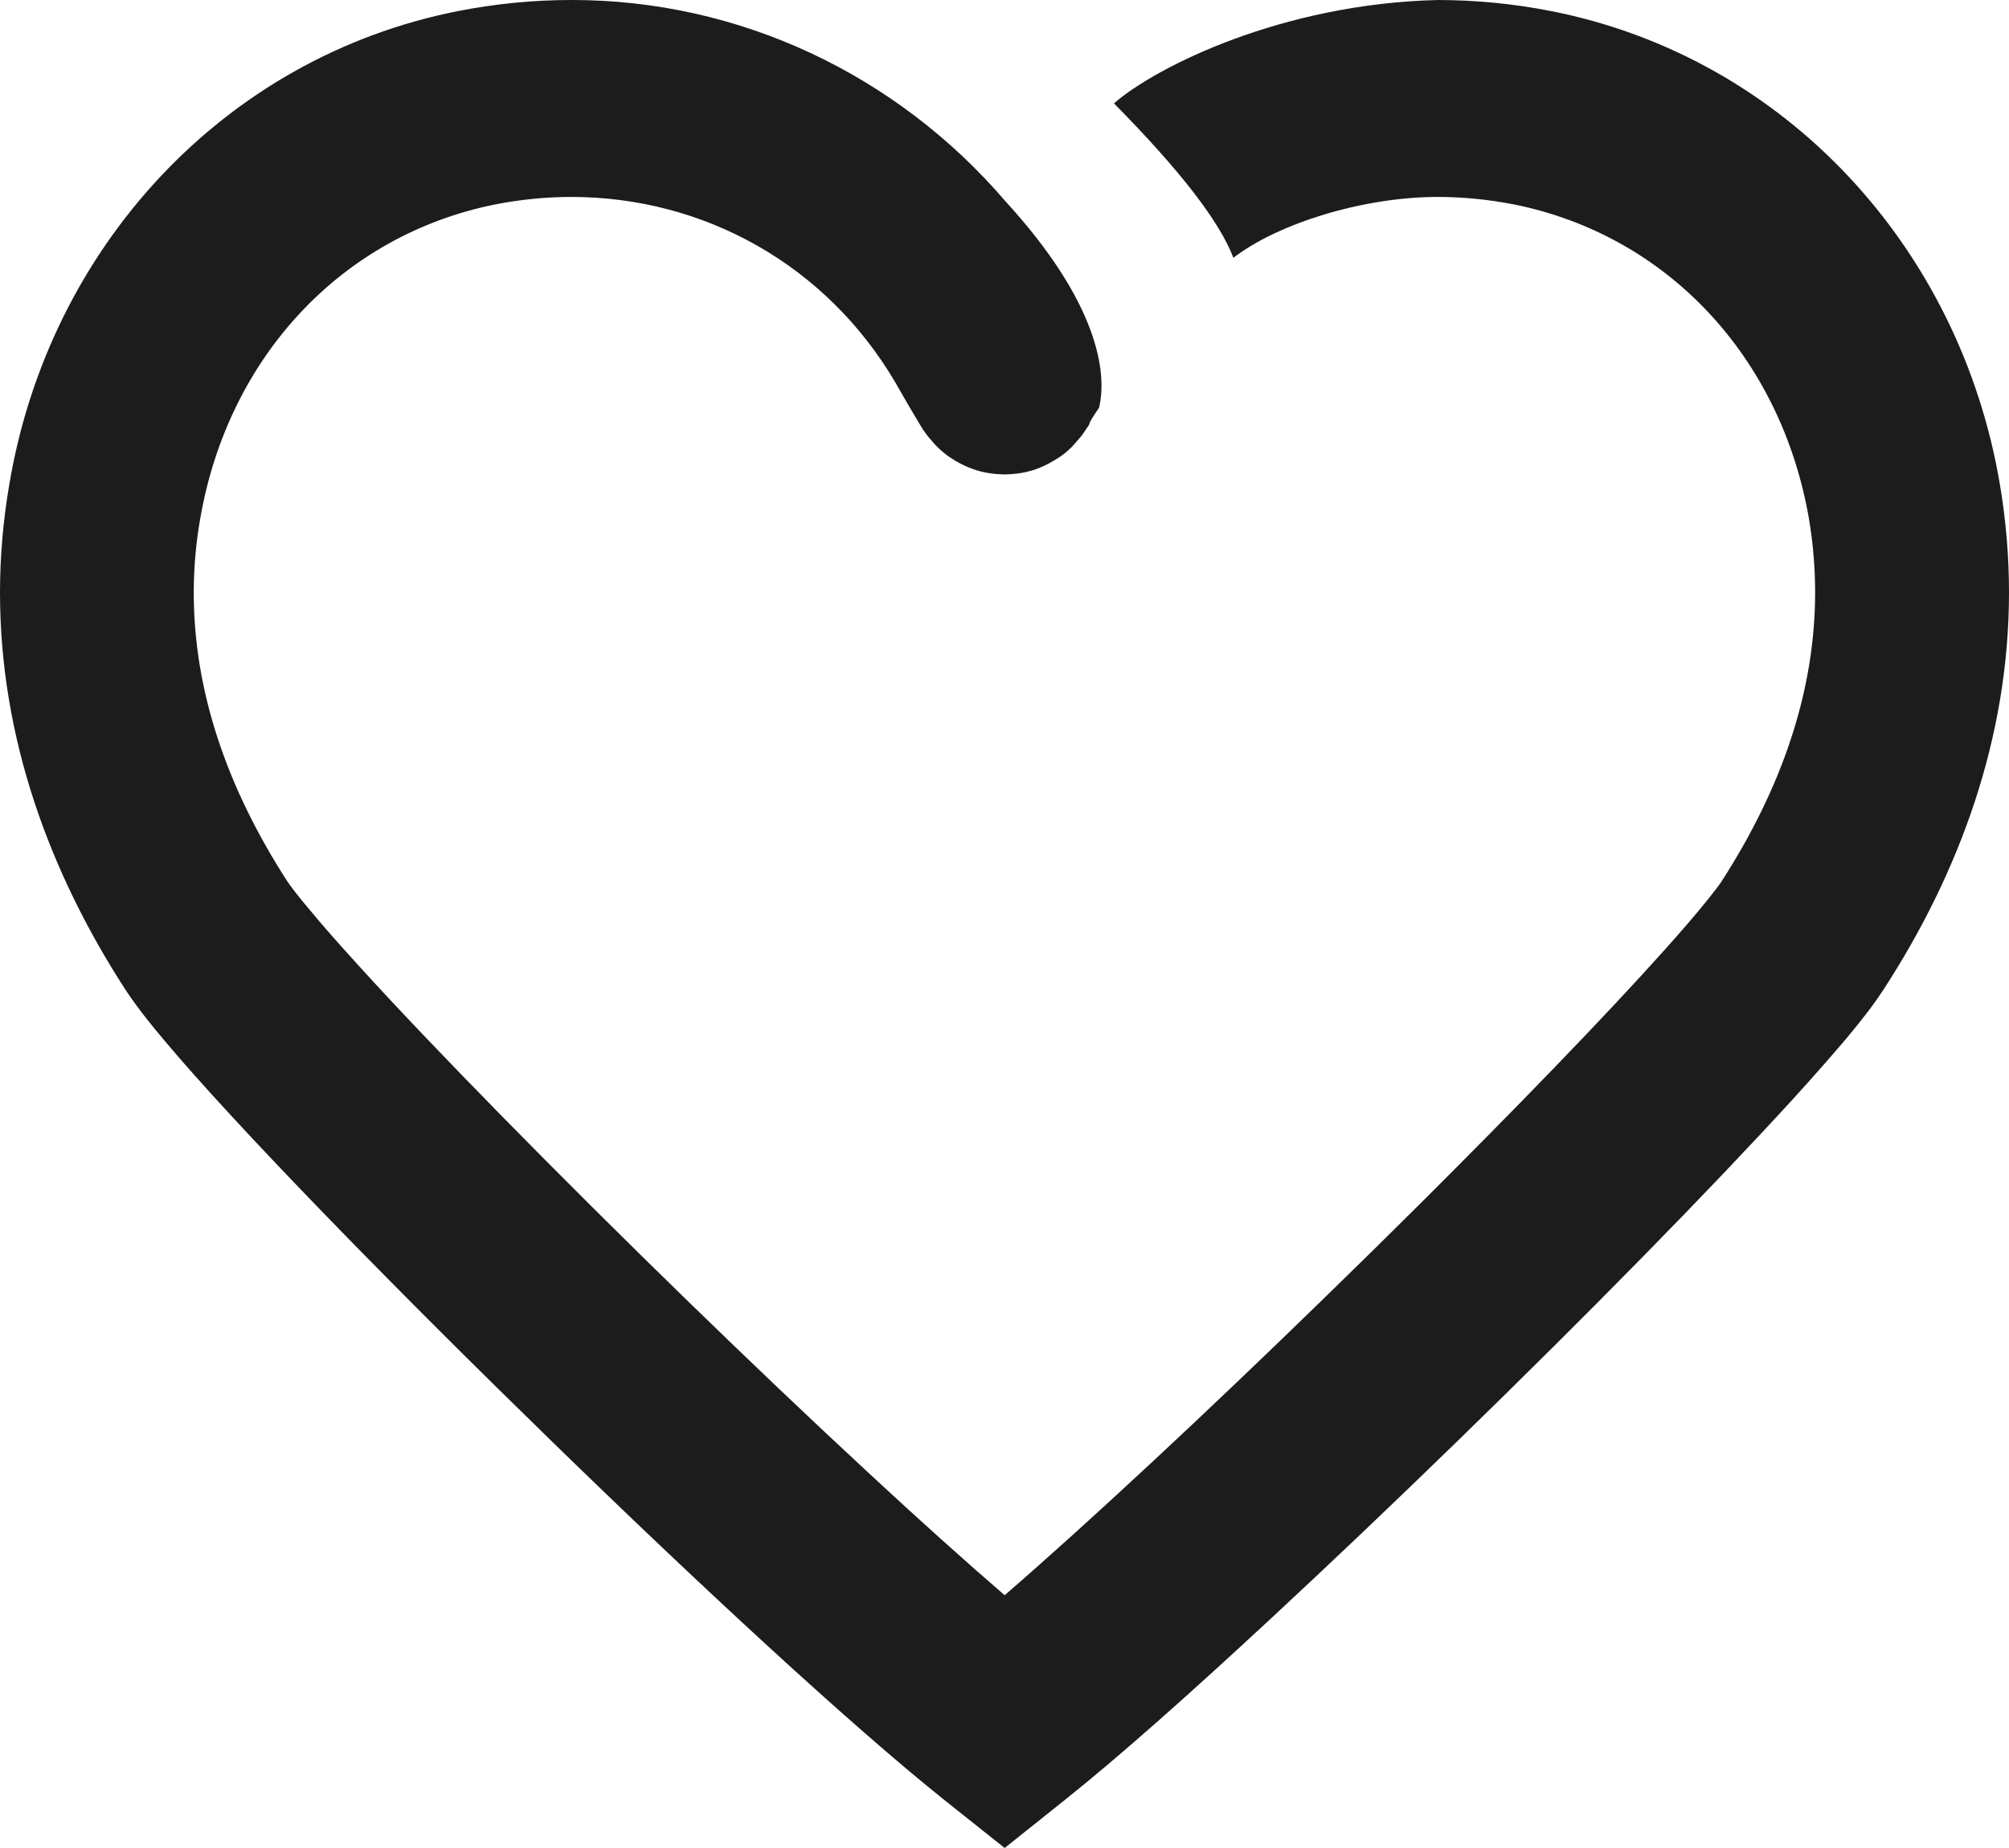 <?xml version="1.0" encoding="UTF-8"?><svg version="1.1" width="50px" height="46px" viewBox="0 0 50.0 46.0" xmlns="http://www.w3.org/2000/svg" xmlns:xlink="http://www.w3.org/1999/xlink"><defs><clipPath id="i0"><path d="M750,0 L750,1435 L0,1435 L0,0 L750,0 Z"></path></clipPath><clipPath id="i1"><path d="M14.244,0 C18.394,0 22.314,1.848 25.024,5.011 C27.321,7.518 27.564,9.266 27.354,10.148 C27.026,10.631 27.166,10.475 27.086,10.603 L26.924,10.841 L26.689,11.112 C26.591,11.198 26.506,11.316 26.114,11.531 C25.909,11.635 25.596,11.799 25.004,11.809 C24.519,11.804 24.224,11.687 24.019,11.597 C23.816,11.505 23.699,11.418 23.604,11.359 C23.419,11.221 23.344,11.14 23.279,11.076 L23.086,10.853 L22.971,10.692 L22.866,10.519 L22.666,10.184 C22.521,9.939 22.364,9.66 22.276,9.507 C20.561,6.601 17.532,4.904 14.222,4.902 C13.594,4.902 12.952,4.965 12.312,5.091 C8.507,5.86 5.685,8.878 4.985,12.898 C4.875,13.521 4.822,14.142 4.822,14.751 C4.822,17.224 5.662,19.632 7.145,21.929 C7.197,22.011 7.415,22.307 7.727,22.67 C8.032,23.043 8.445,23.506 8.922,24.032 C9.885,25.093 11.137,26.404 12.537,27.83 C15.334,30.679 18.727,33.989 21.644,36.688 C22.884,37.84 24.024,38.862 25.004,39.708 C27.124,37.873 30.073,35.121 32.953,32.315 C33.803,31.489 34.65,30.655 35.471,29.837 L36.168,29.139 C38.583,26.716 40.708,24.49 41.933,23.072 C42.425,22.507 42.783,22.044 42.853,21.929 C44.335,19.627 45.175,17.219 45.175,14.746 C45.175,14.14 45.125,13.521 45.018,12.893 C44.315,8.878 41.495,5.862 37.693,5.091 C37.046,4.965 36.411,4.902 35.781,4.902 C33.938,4.902 31.816,5.556 30.696,6.417 C30.356,5.516 29.365,4.234 27.724,2.573 C28.776,1.658 31.915,0.092 35.781,0 C36.721,0 37.671,0.092 38.621,0.279 C44.435,1.434 48.778,6.164 49.773,12.055 C49.925,12.957 50,13.859 50,14.746 C50,18.372 48.765,21.722 46.885,24.62 C46.623,25.024 46.33,25.395 45.953,25.849 C45.575,26.294 45.128,26.803 44.615,27.367 C43.593,28.484 42.31,29.834 40.88,31.29 C38.023,34.201 34.593,37.541 31.608,40.309 C29.616,42.159 27.831,43.746 26.489,44.814 L25.004,46 L23.514,44.814 C21.176,42.946 17.422,39.471 13.712,35.857 C10,32.243 6.4,28.566 4.447,26.317 C3.88,25.658 3.457,25.147 3.112,24.62 C1.24,21.725 0,18.377 0,14.751 C0,13.864 0.077,12.957 0.232,12.055 C1.222,6.164 5.567,1.434 11.382,0.279 C12.329,0.092 13.282,0 14.222,0 Z"></path></clipPath></defs><g transform="translate(-670.0 -707.0)"><g clip-path="url(#i0)"><g transform="translate(30.0 699.0)"><g transform="translate(640.0 8.0)"><g clip-path="url(#i1)"><polygon points="0,0 50,0 50,46 0,46 0,0" stroke="none" fill="#1C1C1C"></polygon></g></g></g></g></g></svg>